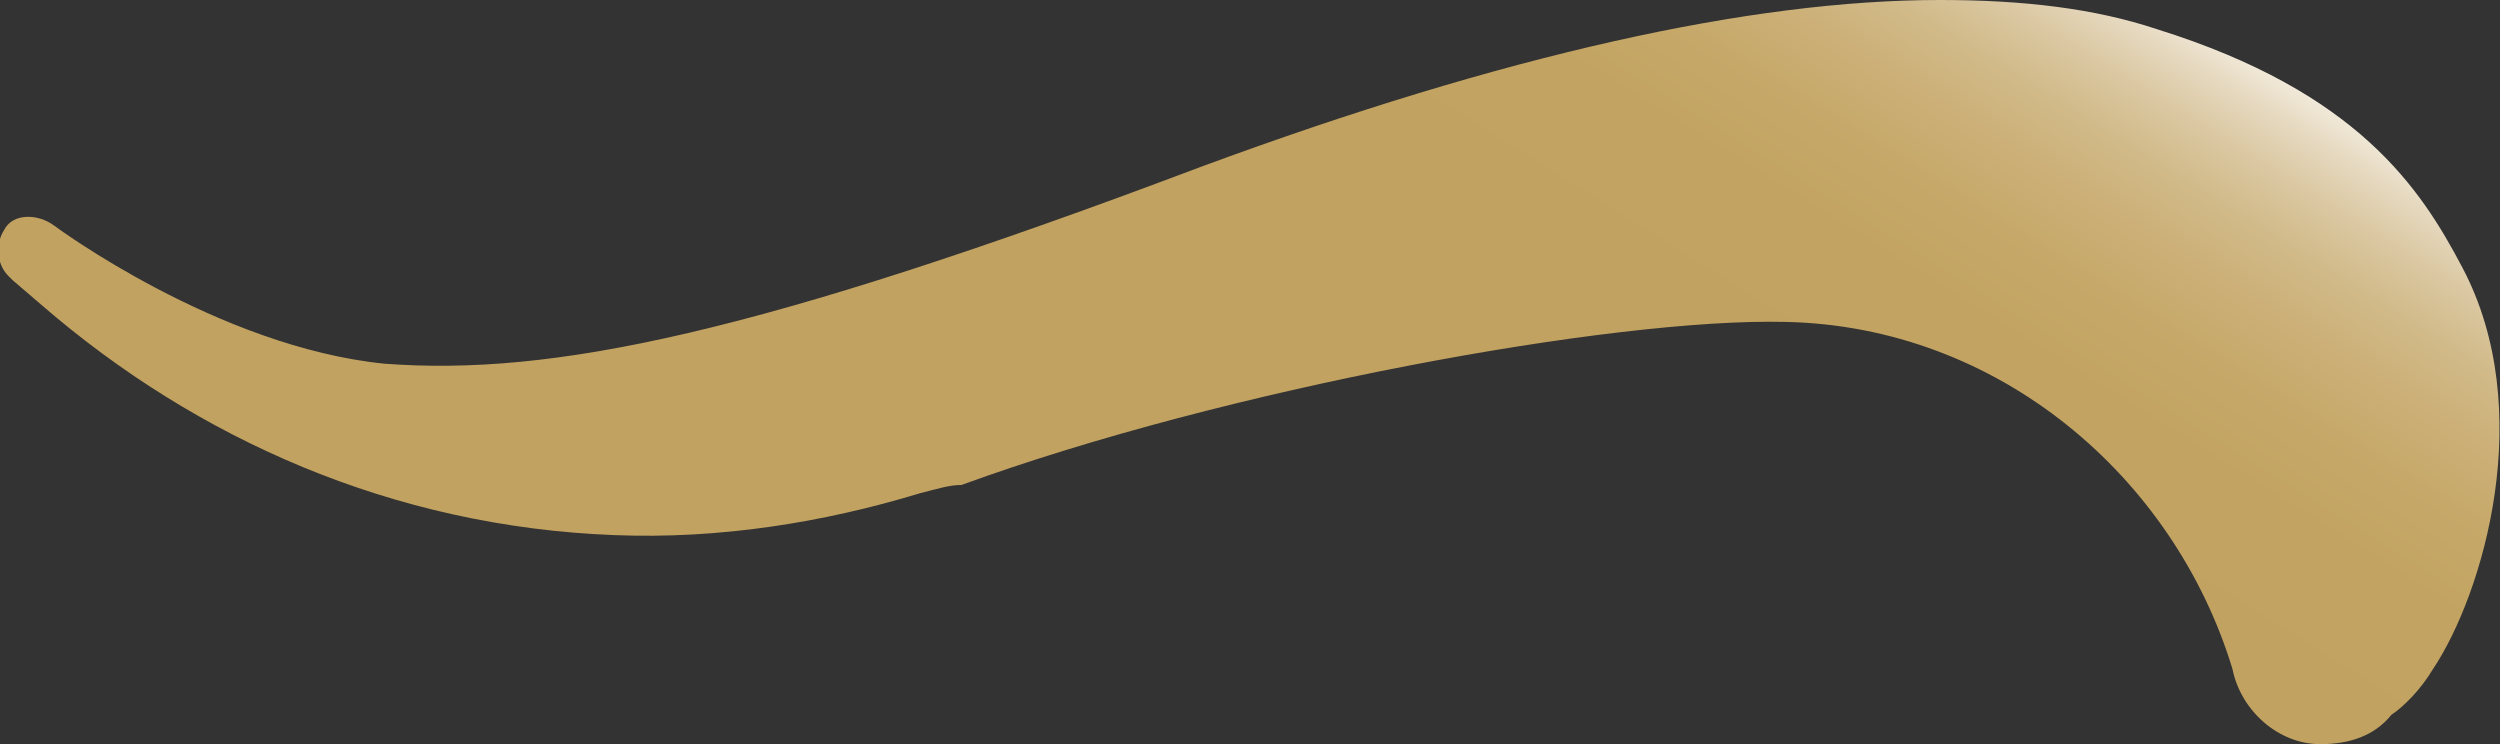 <?xml version="1.0" encoding="utf-8"?>
<!-- Generator: Adobe Illustrator 19.0.0, SVG Export Plug-In . SVG Version: 6.00 Build 0)  -->
<svg version="1.1" id="Ebene_1" xmlns="http://www.w3.org/2000/svg" xmlns:xlink="http://www.w3.org/1999/xlink" x="0px" y="0px"
	 viewBox="0 0 59.8 17.8" style="enable-background:new 0 0 59.8 17.8;" xml:space="preserve">
<rect x="0" y="0" width="59.8" height="17.8" fill="#333333" stroke="none"/>
<style type="text/css">
	.st0{fill:url(#XMLID_16_);}
</style>
<linearGradient id="XMLID_16_" gradientUnits="userSpaceOnUse" x1="-863.578" y1="436.281" x2="-863.256" y2="436.281" gradientTransform="matrix(85.547 -142.435 142.435 85.547 11747.799 -160288.219)">
	<stop  offset="0" style="stop-color:#C2A260"/>
	<stop  offset="0.626" style="stop-color:#C2A260"/>
	<stop  offset="0.73" style="stop-color:#C2A260"/>
	<stop  offset="0.818" style="stop-color:#C2A361"/>
	<stop  offset="0.86" style="stop-color:#C6A96A"/>
	<stop  offset="0.892" style="stop-color:#CCB078"/>
	<stop  offset="0.919" style="stop-color:#D1BA89"/>
	<stop  offset="0.944" style="stop-color:#DBC8A2"/>
	<stop  offset="0.966" style="stop-color:#E6D9C0"/>
	<stop  offset="0.986" style="stop-color:#F4EEE1"/>
	<stop  offset="1" style="stop-color:#FFFFFF"/>
</linearGradient>
<path id="XMLID_3_" class="st0" d="M58.9,6.4c-1-1.9-2.5-4.2-7.3-5.7C50.1,0.2,48.4,0,46.4,0C41.9,0,36,1.3,28.7,4
	C18.1,8,13.2,9,9.2,8.7c-4-0.4-7.9-3.3-7.9-3.3c-0.4-0.3-1-0.3-1.2,0.1c-0.2,0.3-0.2,0.8,0.1,1.1l0,0c0,0,0,0,0.1,0.1L1,7.3
	c3.7,3.2,8.4,5.3,13.7,5.5c2.5,0.1,5-0.3,7.3-1c0.4-0.1,0.7-0.2,1-0.2c6.3-2.3,15.6-4,19.7-3.9c5.1,0.1,9.3,3.7,10.7,8.3l0,0
	c0.2,1,1.1,1.8,2.1,1.8c0.7,0,1.3-0.2,1.7-0.7c0.3-0.2,0.7-0.6,1-1.1C59.4,14.2,60.7,9.8,58.9,6.4z"/>
</svg>
